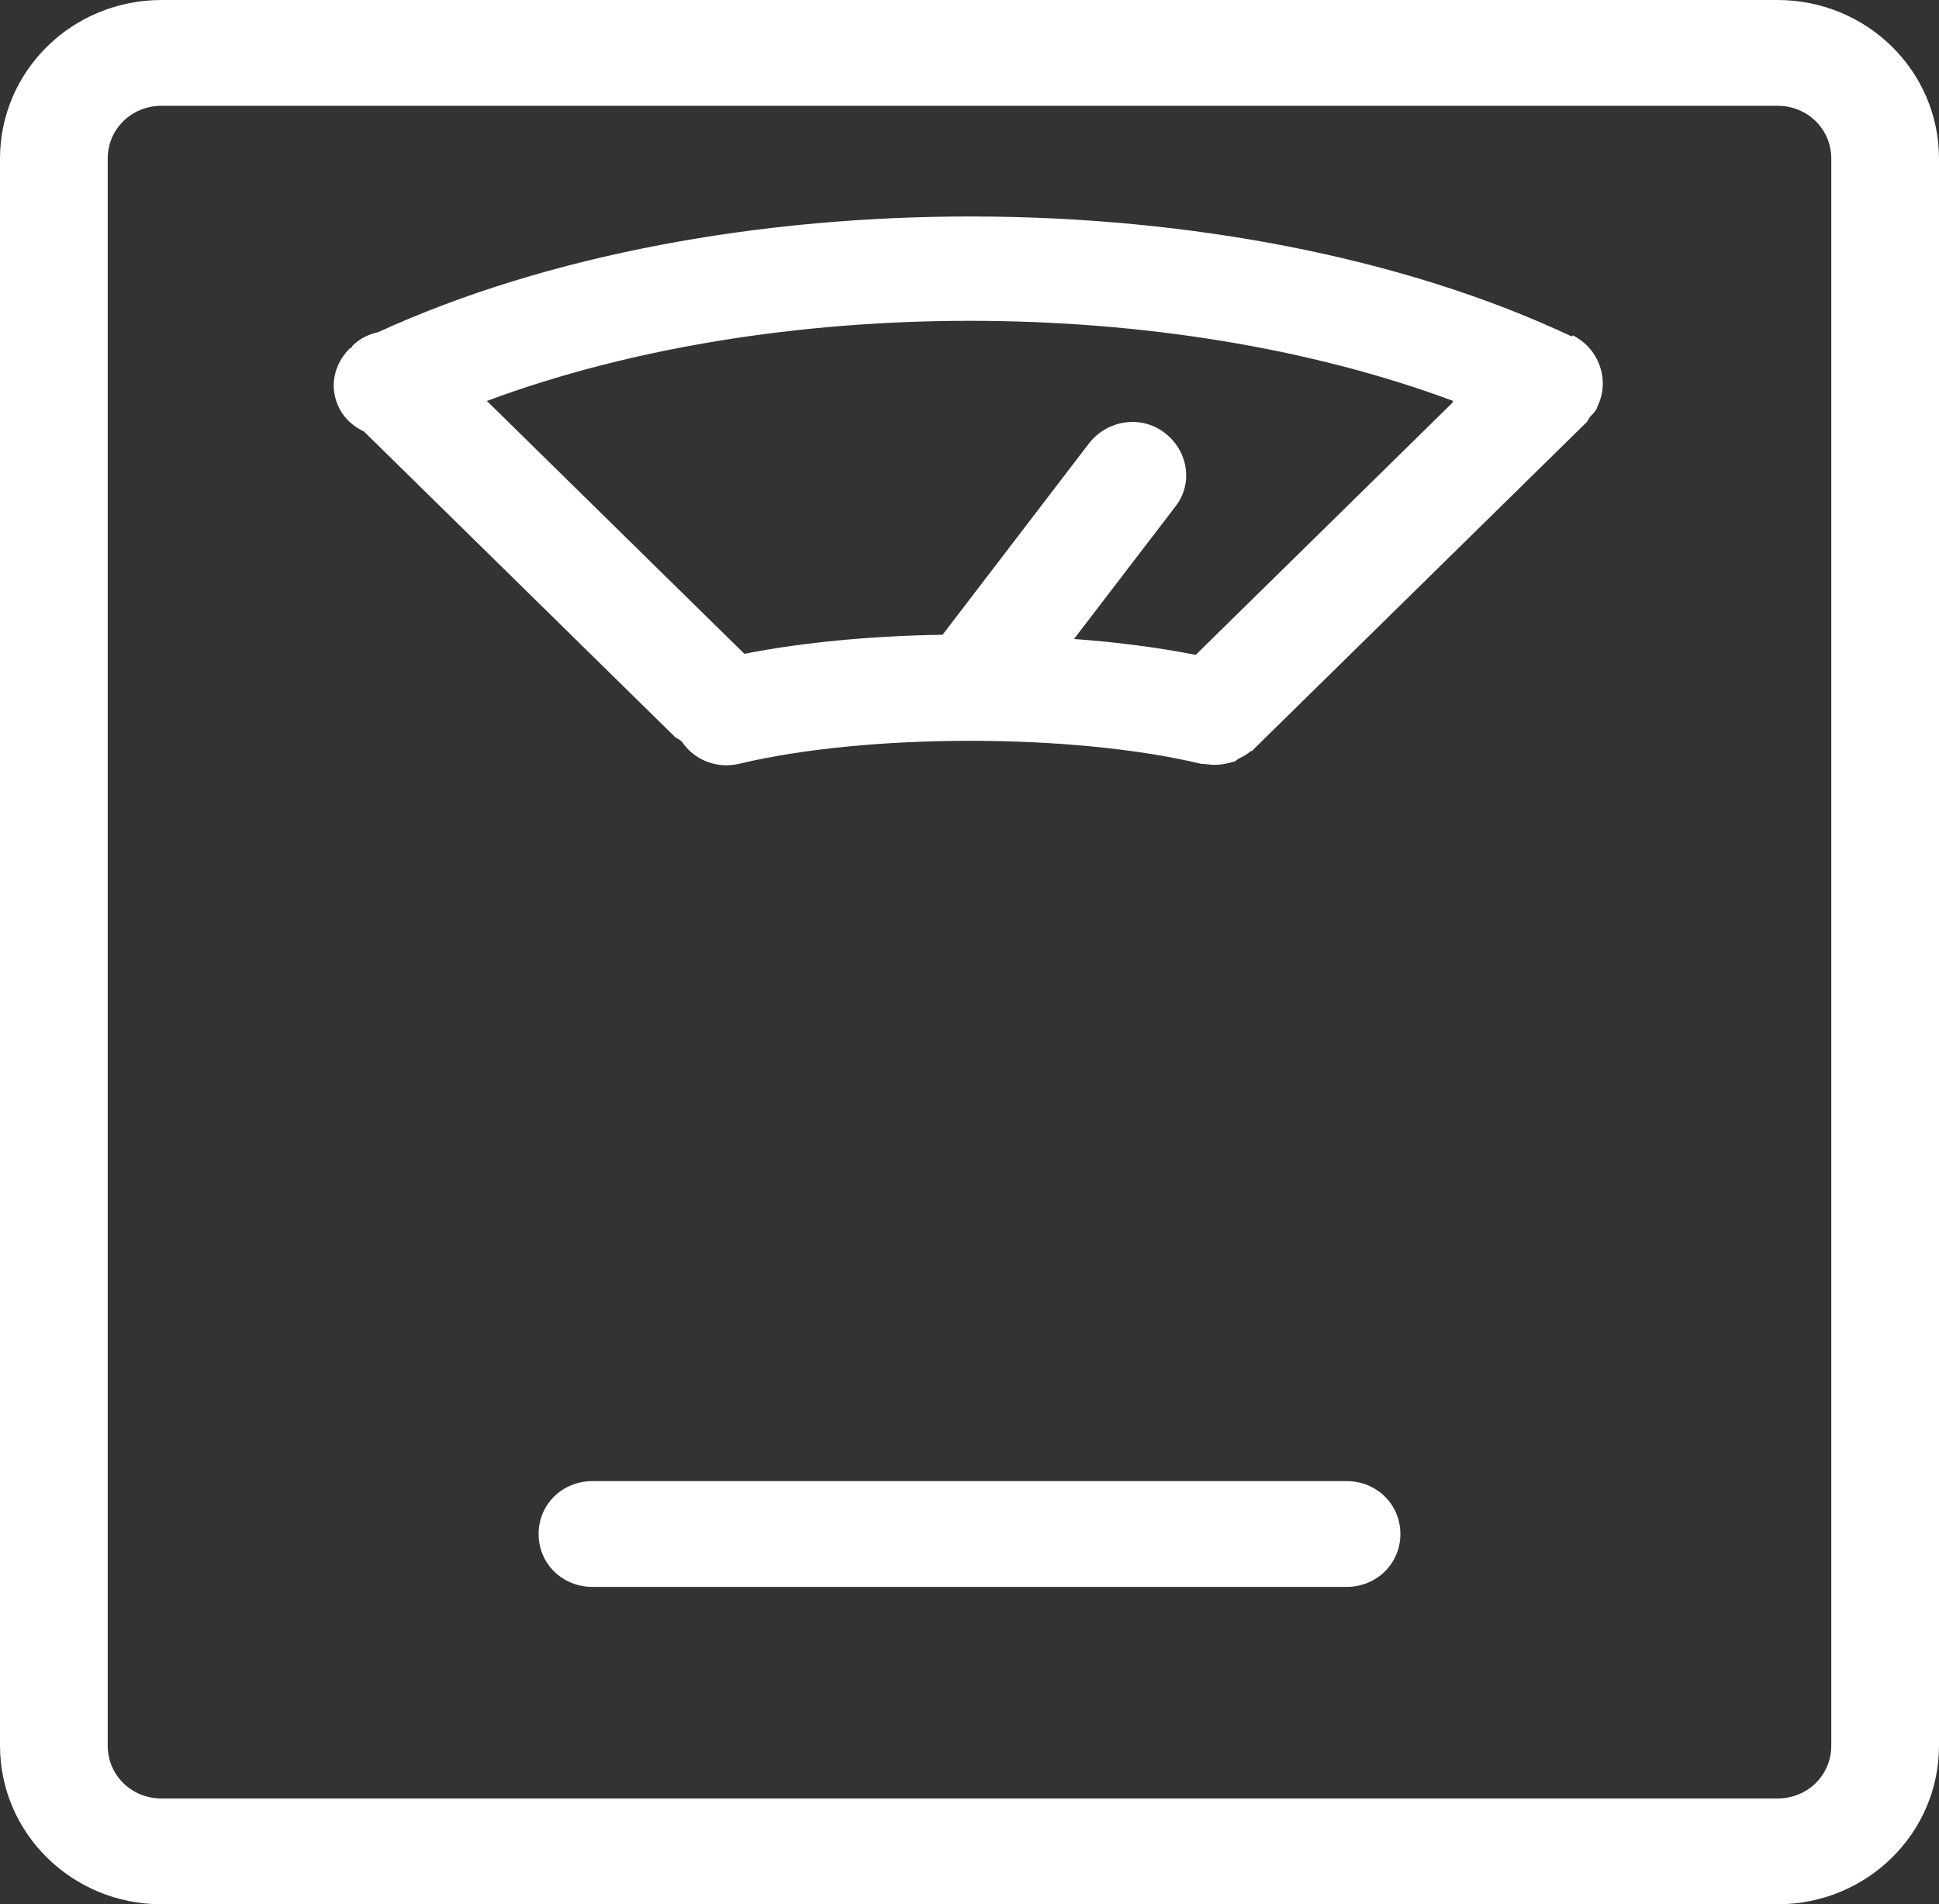 <svg width="112" height="110" viewBox="0 0 112 110" fill="none" xmlns="http://www.w3.org/2000/svg">
<rect x="0" y="0" width="112" height="110" fill="#333333" stroke="none"/>
<g clip-path="url(#clip0_20_28)">
<path d="M102.667 0H9.333C4.169 0 0 4.094 0 9.167V100.833C0 105.906 4.169 110 9.333 110H102.667C107.831 110 112 105.906 112 100.833V9.167C112 4.094 107.831 0 102.667 0ZM105.778 100.833C105.778 102.544 104.409 103.889 102.667 103.889H9.333C7.591 103.889 6.222 102.544 6.222 100.833V9.167C6.222 7.456 7.591 6.111 9.333 6.111H102.667C104.409 6.111 105.778 7.456 105.778 9.167V100.833Z" fill="white"/>
<path d="M90.782 19.433C71.307 10.267 41.44 10.206 21.84 19.189C21.28 19.311 20.782 19.556 20.347 19.983C20.347 19.983 20.347 20.106 20.222 20.106C19.289 21.022 18.978 22.367 19.6 23.589C19.911 24.2 20.409 24.628 21.031 24.933L39.013 42.594C39.013 42.594 39.262 42.717 39.387 42.839C40.071 43.878 41.378 44.428 42.684 44.122C50.089 42.35 61.973 42.35 69.378 44.122C69.627 44.122 69.876 44.183 70.124 44.183C70.498 44.183 70.871 44.122 71.244 44C71.369 44 71.431 43.878 71.556 43.817C71.804 43.694 72.053 43.572 72.24 43.389C72.24 43.389 72.364 43.389 72.364 43.328L91.653 24.383C91.653 24.383 91.778 24.2 91.84 24.078C92.027 23.895 92.213 23.711 92.276 23.467C93.022 21.939 92.338 20.106 90.844 19.372L90.782 19.433ZM83.876 23.283L69.067 37.828C66.889 37.4 64.524 37.094 62.036 36.911L67.884 29.272C68.942 27.928 68.631 26.033 67.262 24.994C65.893 23.956 63.964 24.261 62.907 25.606L54.444 36.667C50.4 36.728 46.418 37.094 42.996 37.767L28.124 23.161C44.676 16.989 67.387 16.989 83.938 23.161L83.876 23.283Z" fill="white"/>
<path d="M77.778 85.555H34.222C32.48 85.555 31.111 86.9 31.111 88.611C31.111 90.322 32.48 91.667 34.222 91.667H77.778C79.52 91.667 80.889 90.322 80.889 88.611C80.889 86.9 79.52 85.555 77.778 85.555Z" fill="white"/>
</g>
<defs>
<clipPath id="clip0_20_28">
<rect width="112" height="110" fill="white"/>
</clipPath>
</defs>
</svg>
